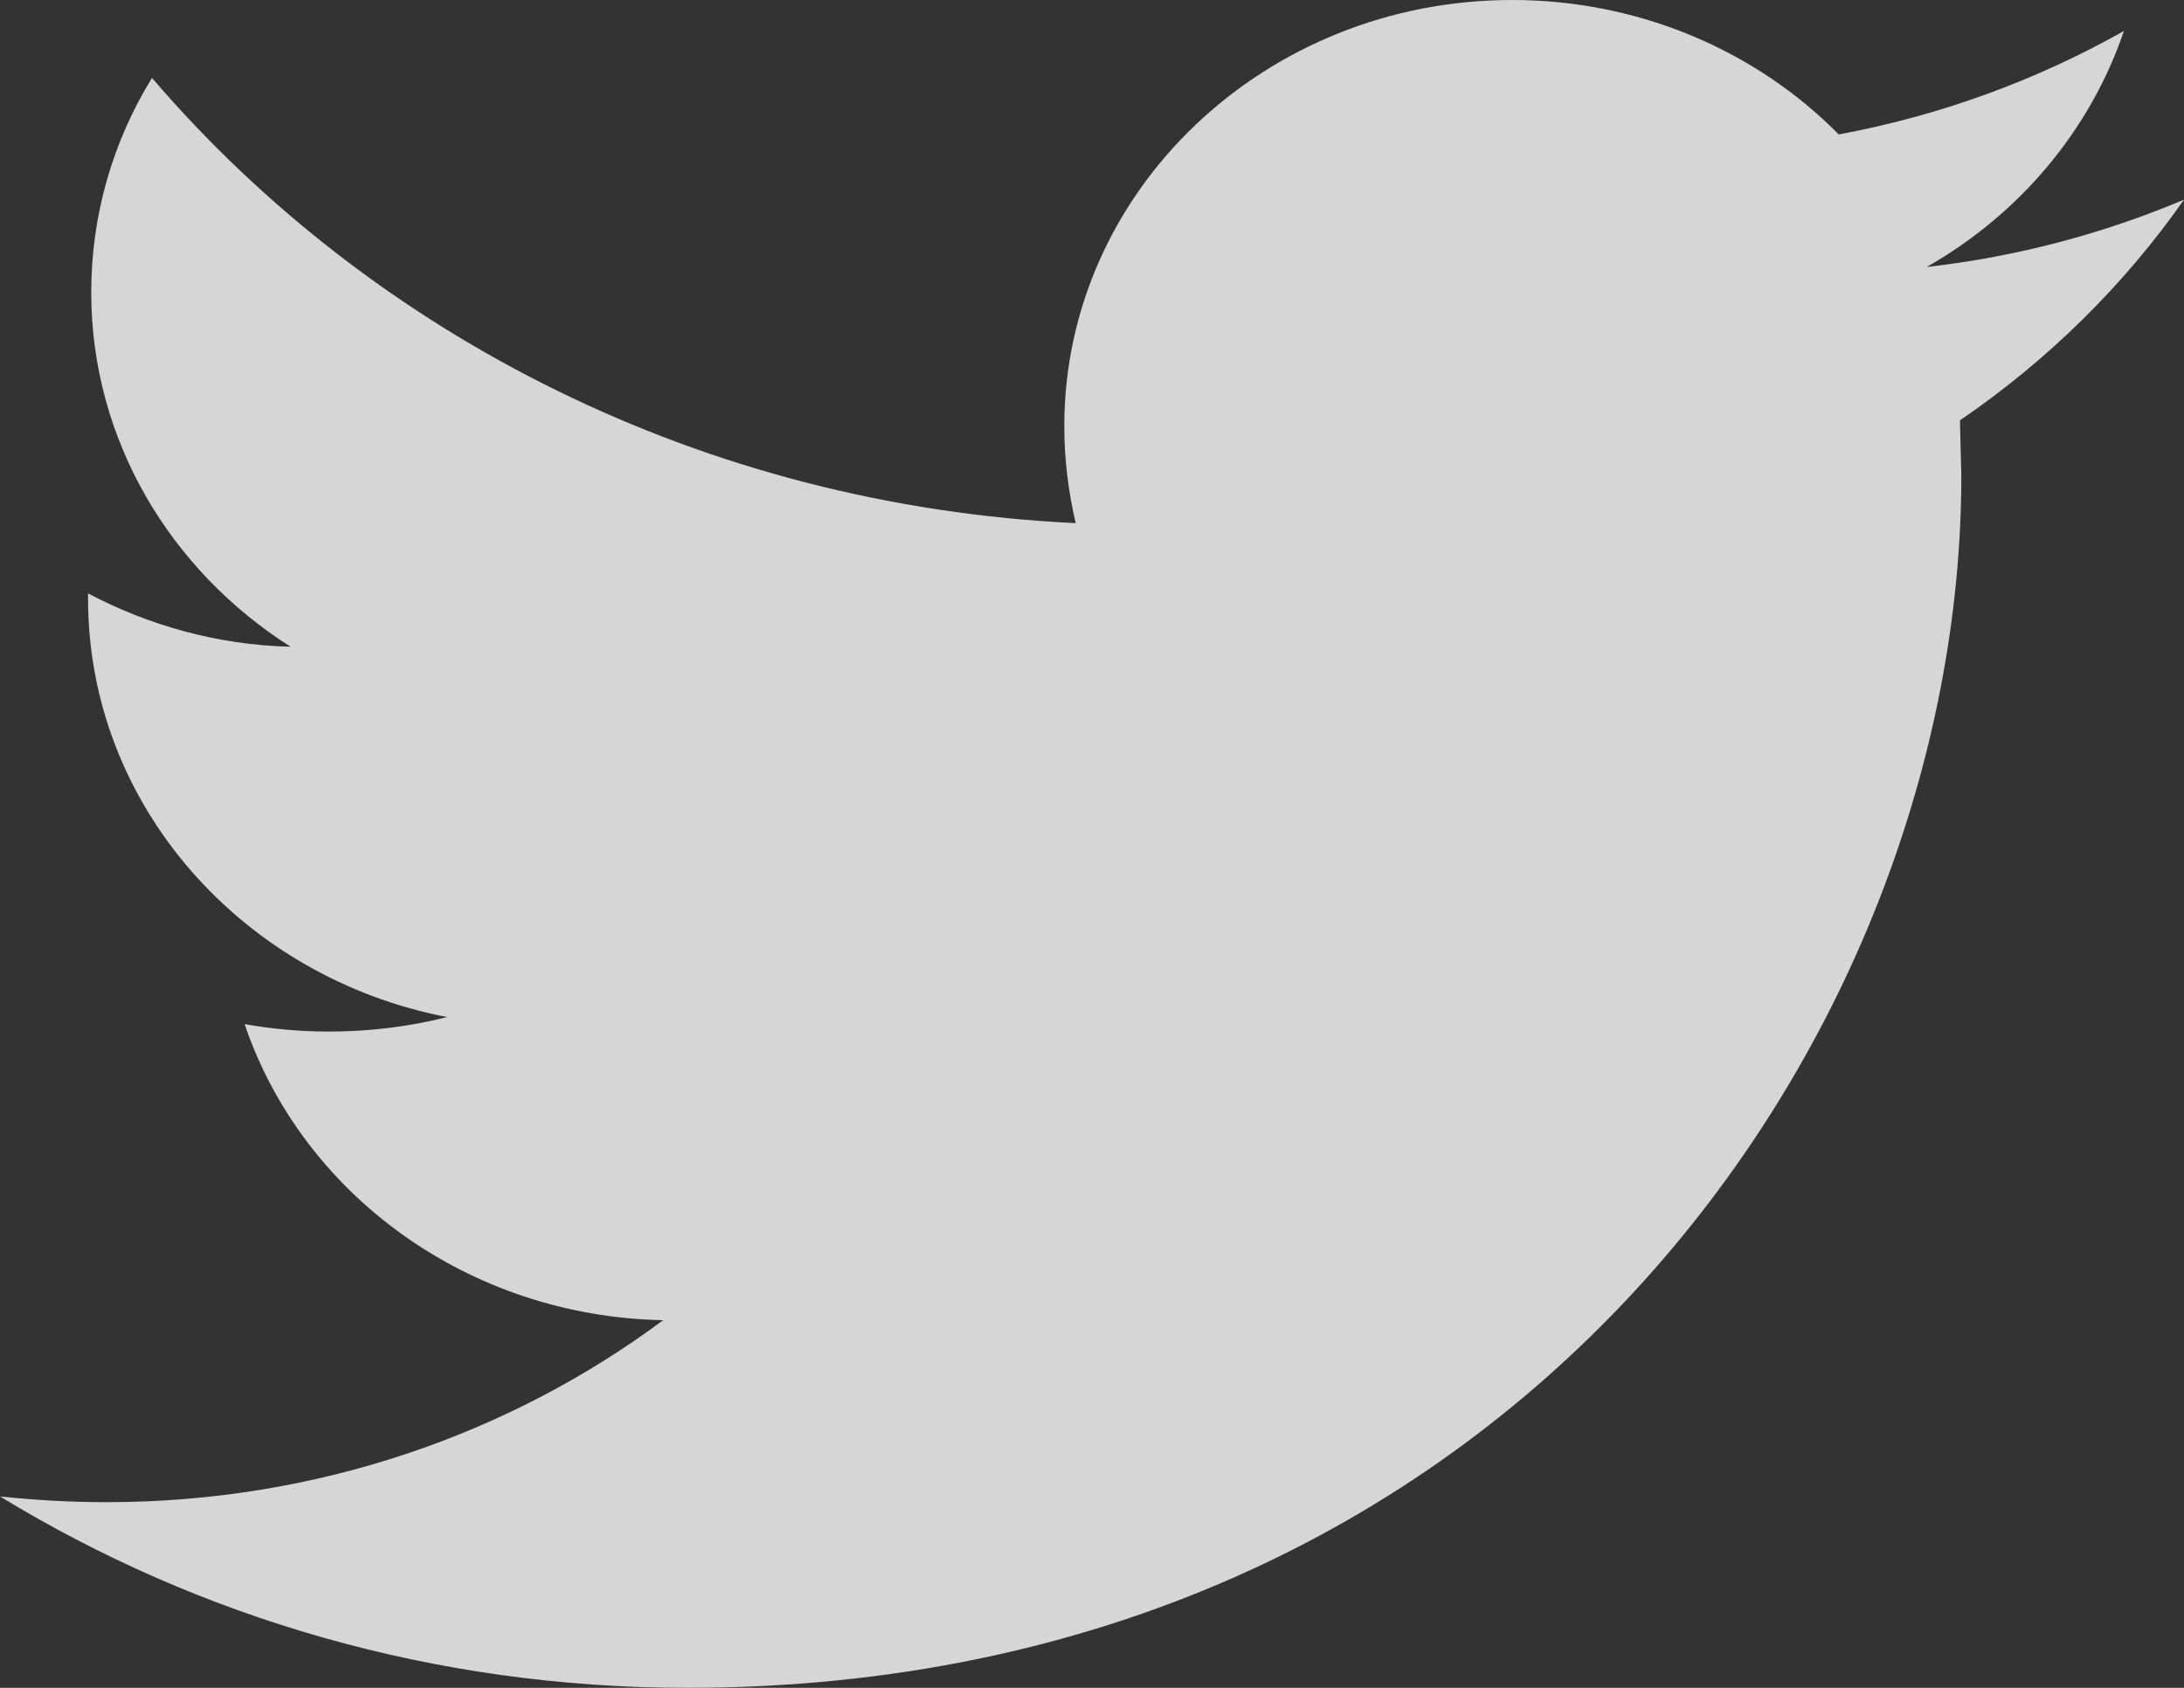 <?xml version="1.0" encoding="UTF-8"?>
<svg width="22px" height="17px" viewBox="0 0 22 17" version="1.1" xmlns="http://www.w3.org/2000/svg" xmlns:xlink="http://www.w3.org/1999/xlink">
    <rect x="0" y="0" width="22" height="17" fill="#333333" stroke="none"/>
    <!-- Generator: sketchtool 53.1 (72631) - https://sketchapp.com -->
    <title>83780A31-B2AB-4179-BC36-7B44D4F0F01C@3x</title>
    <desc>Created with sketchtool.</desc>
    <g id="design" stroke="none" stroke-width="1" fill="none" fill-rule="evenodd" opacity="0.8">
        <g id="PRYV_Homepage_def" transform="translate(-569, -4556)" fill="#FFFFFF">
            <path d="M591,4558.011 C590.194,4558.351 589.321,4558.586 588.408,4558.689 C589.342,4558.158 590.053,4557.316 590.395,4556.312 C589.522,4556.804 588.556,4557.162 587.522,4557.354 C586.703,4556.523 585.528,4556 584.232,4556 C581.742,4556 579.721,4557.923 579.721,4560.292 C579.721,4560.63 579.762,4560.955 579.836,4561.269 C576.082,4561.09 572.76,4559.384 570.531,4556.785 C570.141,4557.417 569.919,4558.158 569.919,4558.945 C569.919,4560.432 570.719,4561.748 571.927,4562.514 C571.188,4562.496 570.497,4562.298 569.887,4561.977 L569.887,4562.03 C569.887,4564.111 571.444,4565.847 573.504,4566.244 C573.128,4566.339 572.726,4566.39 572.317,4566.39 C572.028,4566.39 571.746,4566.365 571.464,4566.315 C572.042,4568.02 573.706,4569.258 575.68,4569.297 C574.135,4570.446 572.188,4571.13 570.074,4571.13 C569.712,4571.13 569.356,4571.11 569,4571.072 C571,4572.292 573.37,4573 575.921,4573 C584.218,4573 588.757,4566.46 588.757,4560.79 L588.743,4560.234 C589.63,4559.628 590.395,4558.874 591,4558.011 Z" id="twitter-logo-silhouette-copy-5"></path>
        </g>
    </g>
</svg>
